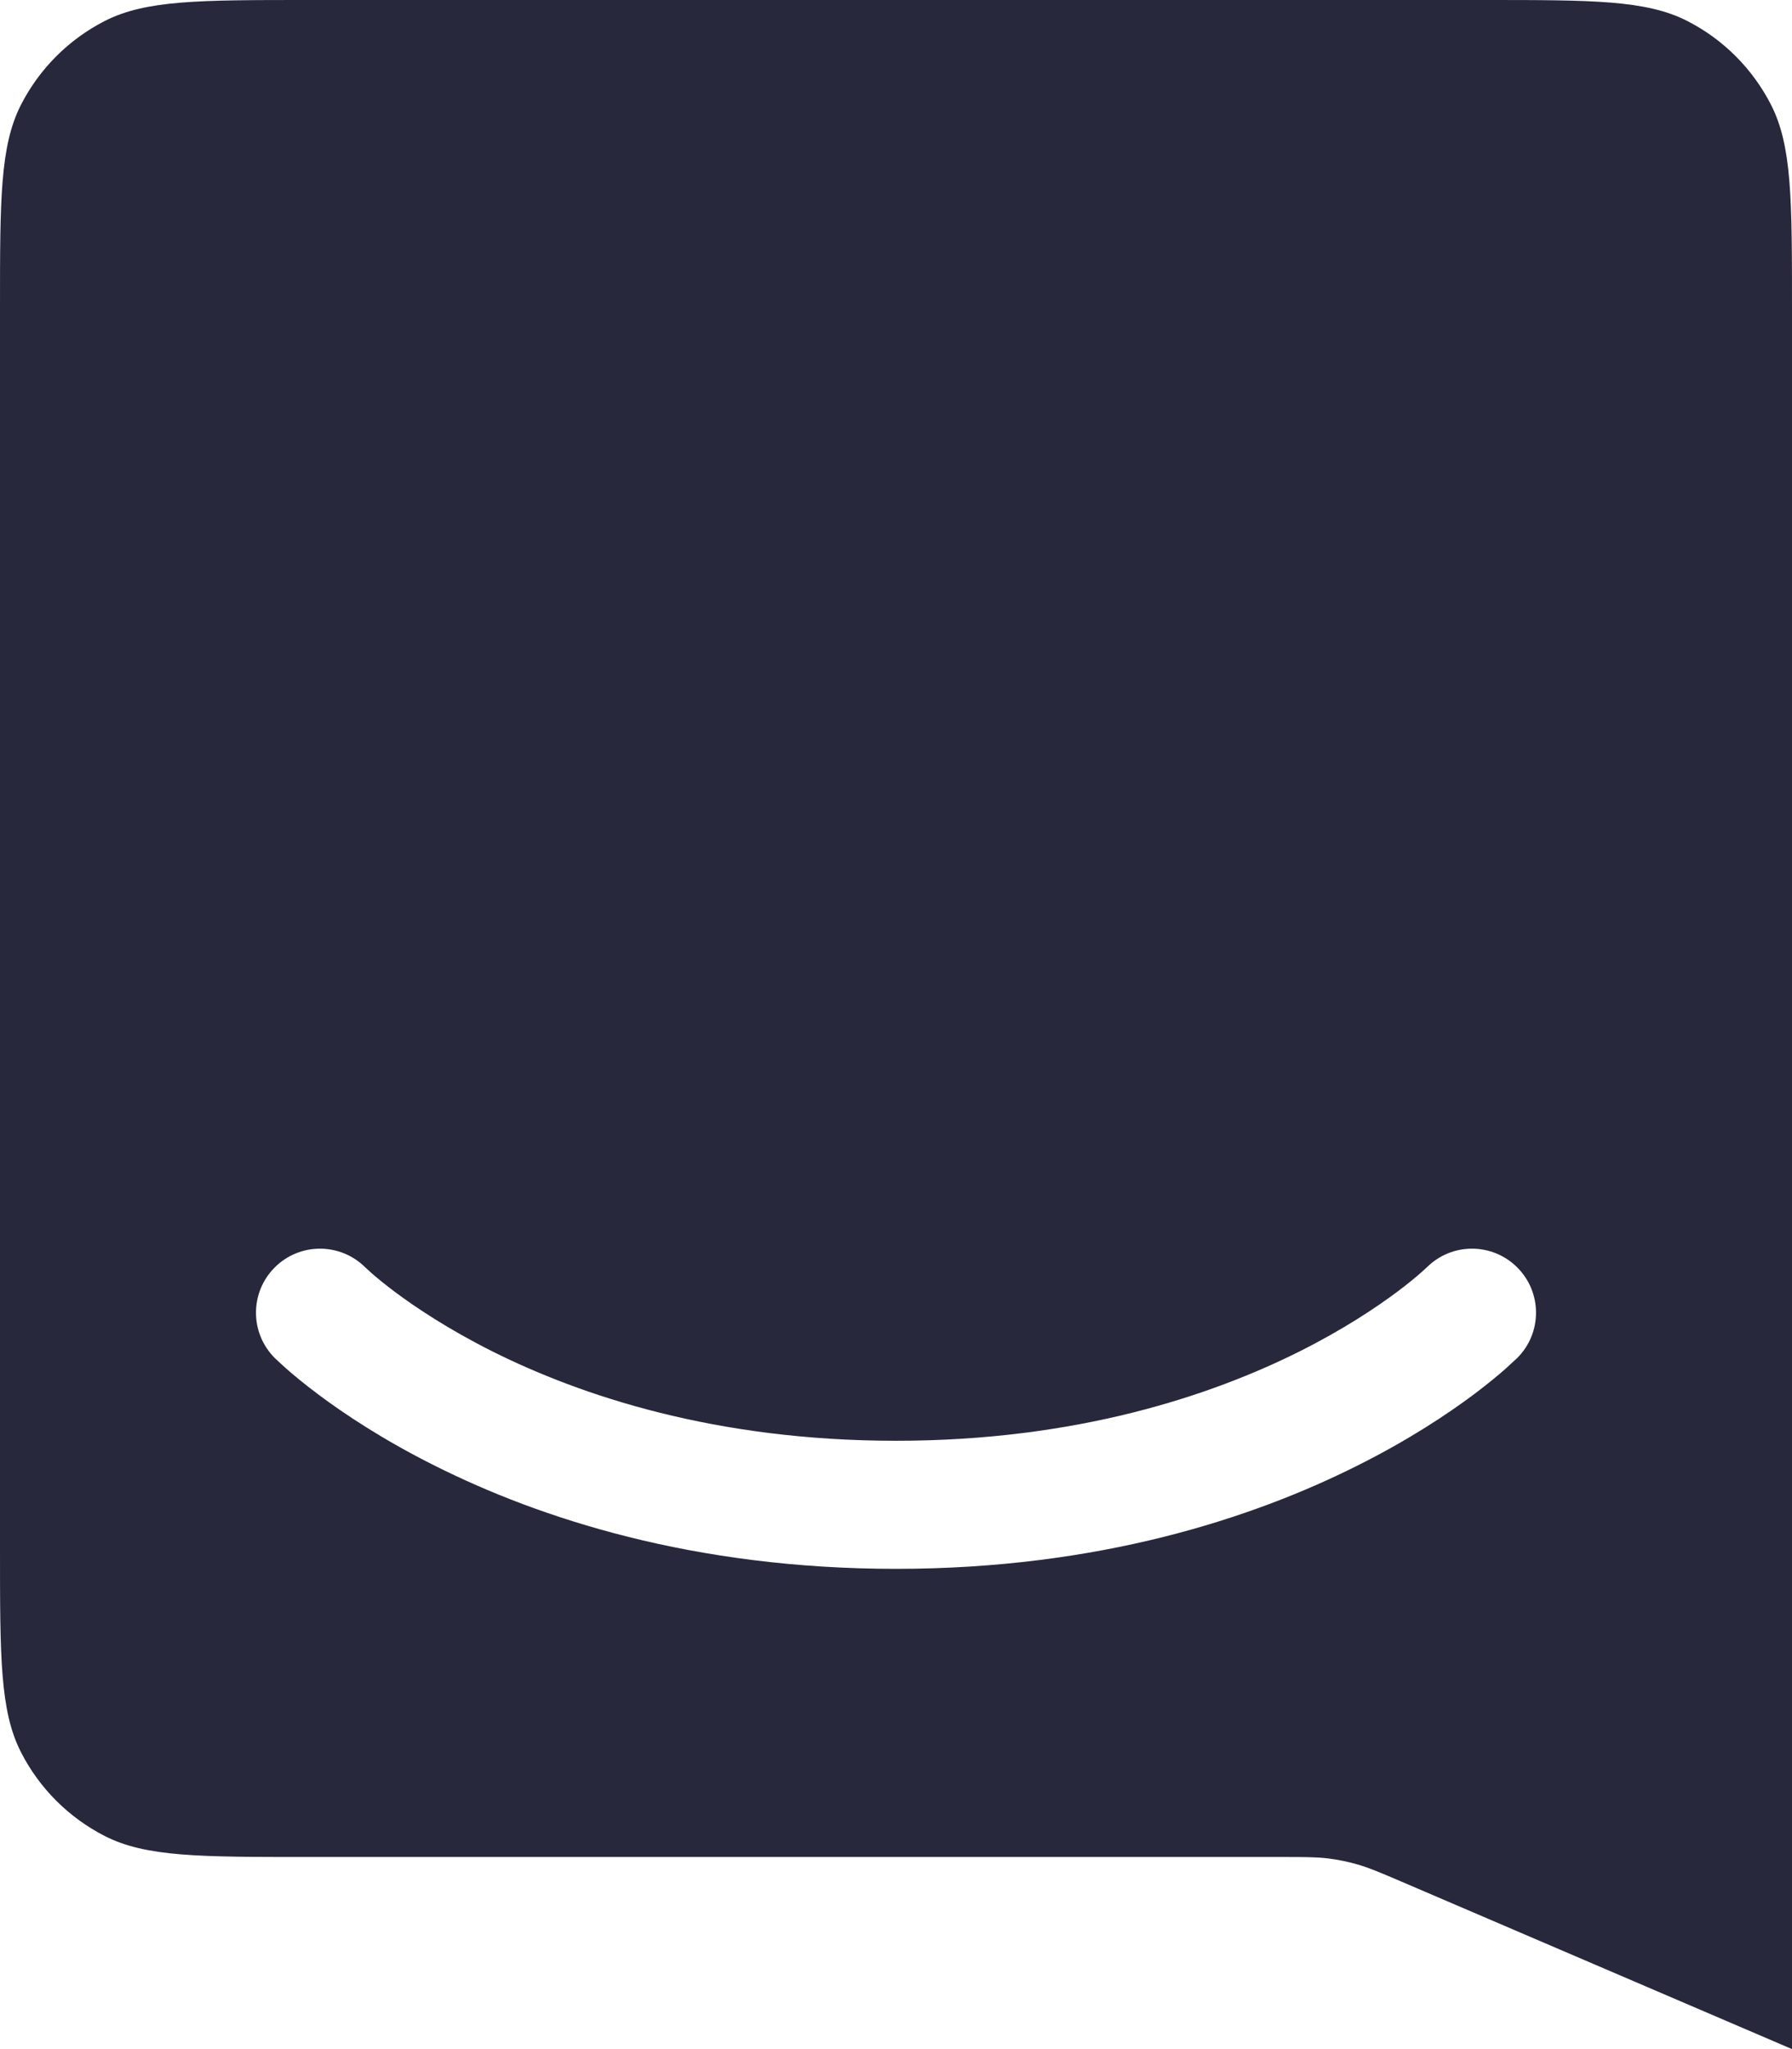 <?xml version="1.0" encoding="UTF-8"?> <svg xmlns="http://www.w3.org/2000/svg" width="28" height="32" viewBox="0 0 28 32" fill="none"> <path fill-rule="evenodd" clip-rule="evenodd" d="M0.327 1.638C0 2.28 0 3.12 0 4.8V24.2C0 25.88 0 26.72 0.327 27.362C0.615 27.927 1.074 28.385 1.638 28.673C2.28 29 3.12 29 4.8 29H20.015C20.383 29 20.567 29 20.748 29.022C20.909 29.042 21.068 29.074 21.223 29.12C21.398 29.171 21.567 29.243 21.906 29.388L28 32V29V4.8C28 3.12 28 2.28 27.673 1.638C27.385 1.074 26.927 0.615 26.362 0.327C25.72 0 24.88 0 23.2 0H4.8C3.12 0 2.28 0 1.638 0.327C1.074 0.615 0.615 1.074 0.327 1.638ZM4.303 21.217C4.342 21.253 4.431 21.337 4.482 21.381C4.594 21.479 4.754 21.612 4.963 21.769C5.38 22.082 5.993 22.49 6.803 22.894C8.425 23.706 10.827 24.5 14 24.5C17.173 24.5 19.575 23.706 21.197 22.894C22.007 22.49 22.62 22.082 23.038 21.769C23.246 21.612 23.406 21.479 23.518 21.381L23.707 21.207C24.098 20.817 24.098 20.183 23.707 19.793C23.317 19.403 22.684 19.402 22.294 19.792L22.201 19.876C22.125 19.943 22.004 20.044 21.837 20.169C21.505 20.418 20.993 20.76 20.303 21.106C18.925 21.794 16.827 22.5 14 22.5C11.173 22.5 9.075 21.794 7.697 21.106C7.007 20.76 6.495 20.418 6.162 20.169C5.996 20.044 5.875 19.943 5.799 19.876L5.705 19.79C5.314 19.403 4.682 19.403 4.293 19.793C3.902 20.183 3.902 20.817 4.293 21.207L4.303 21.217Z" fill="#28283C"></path> </svg> 